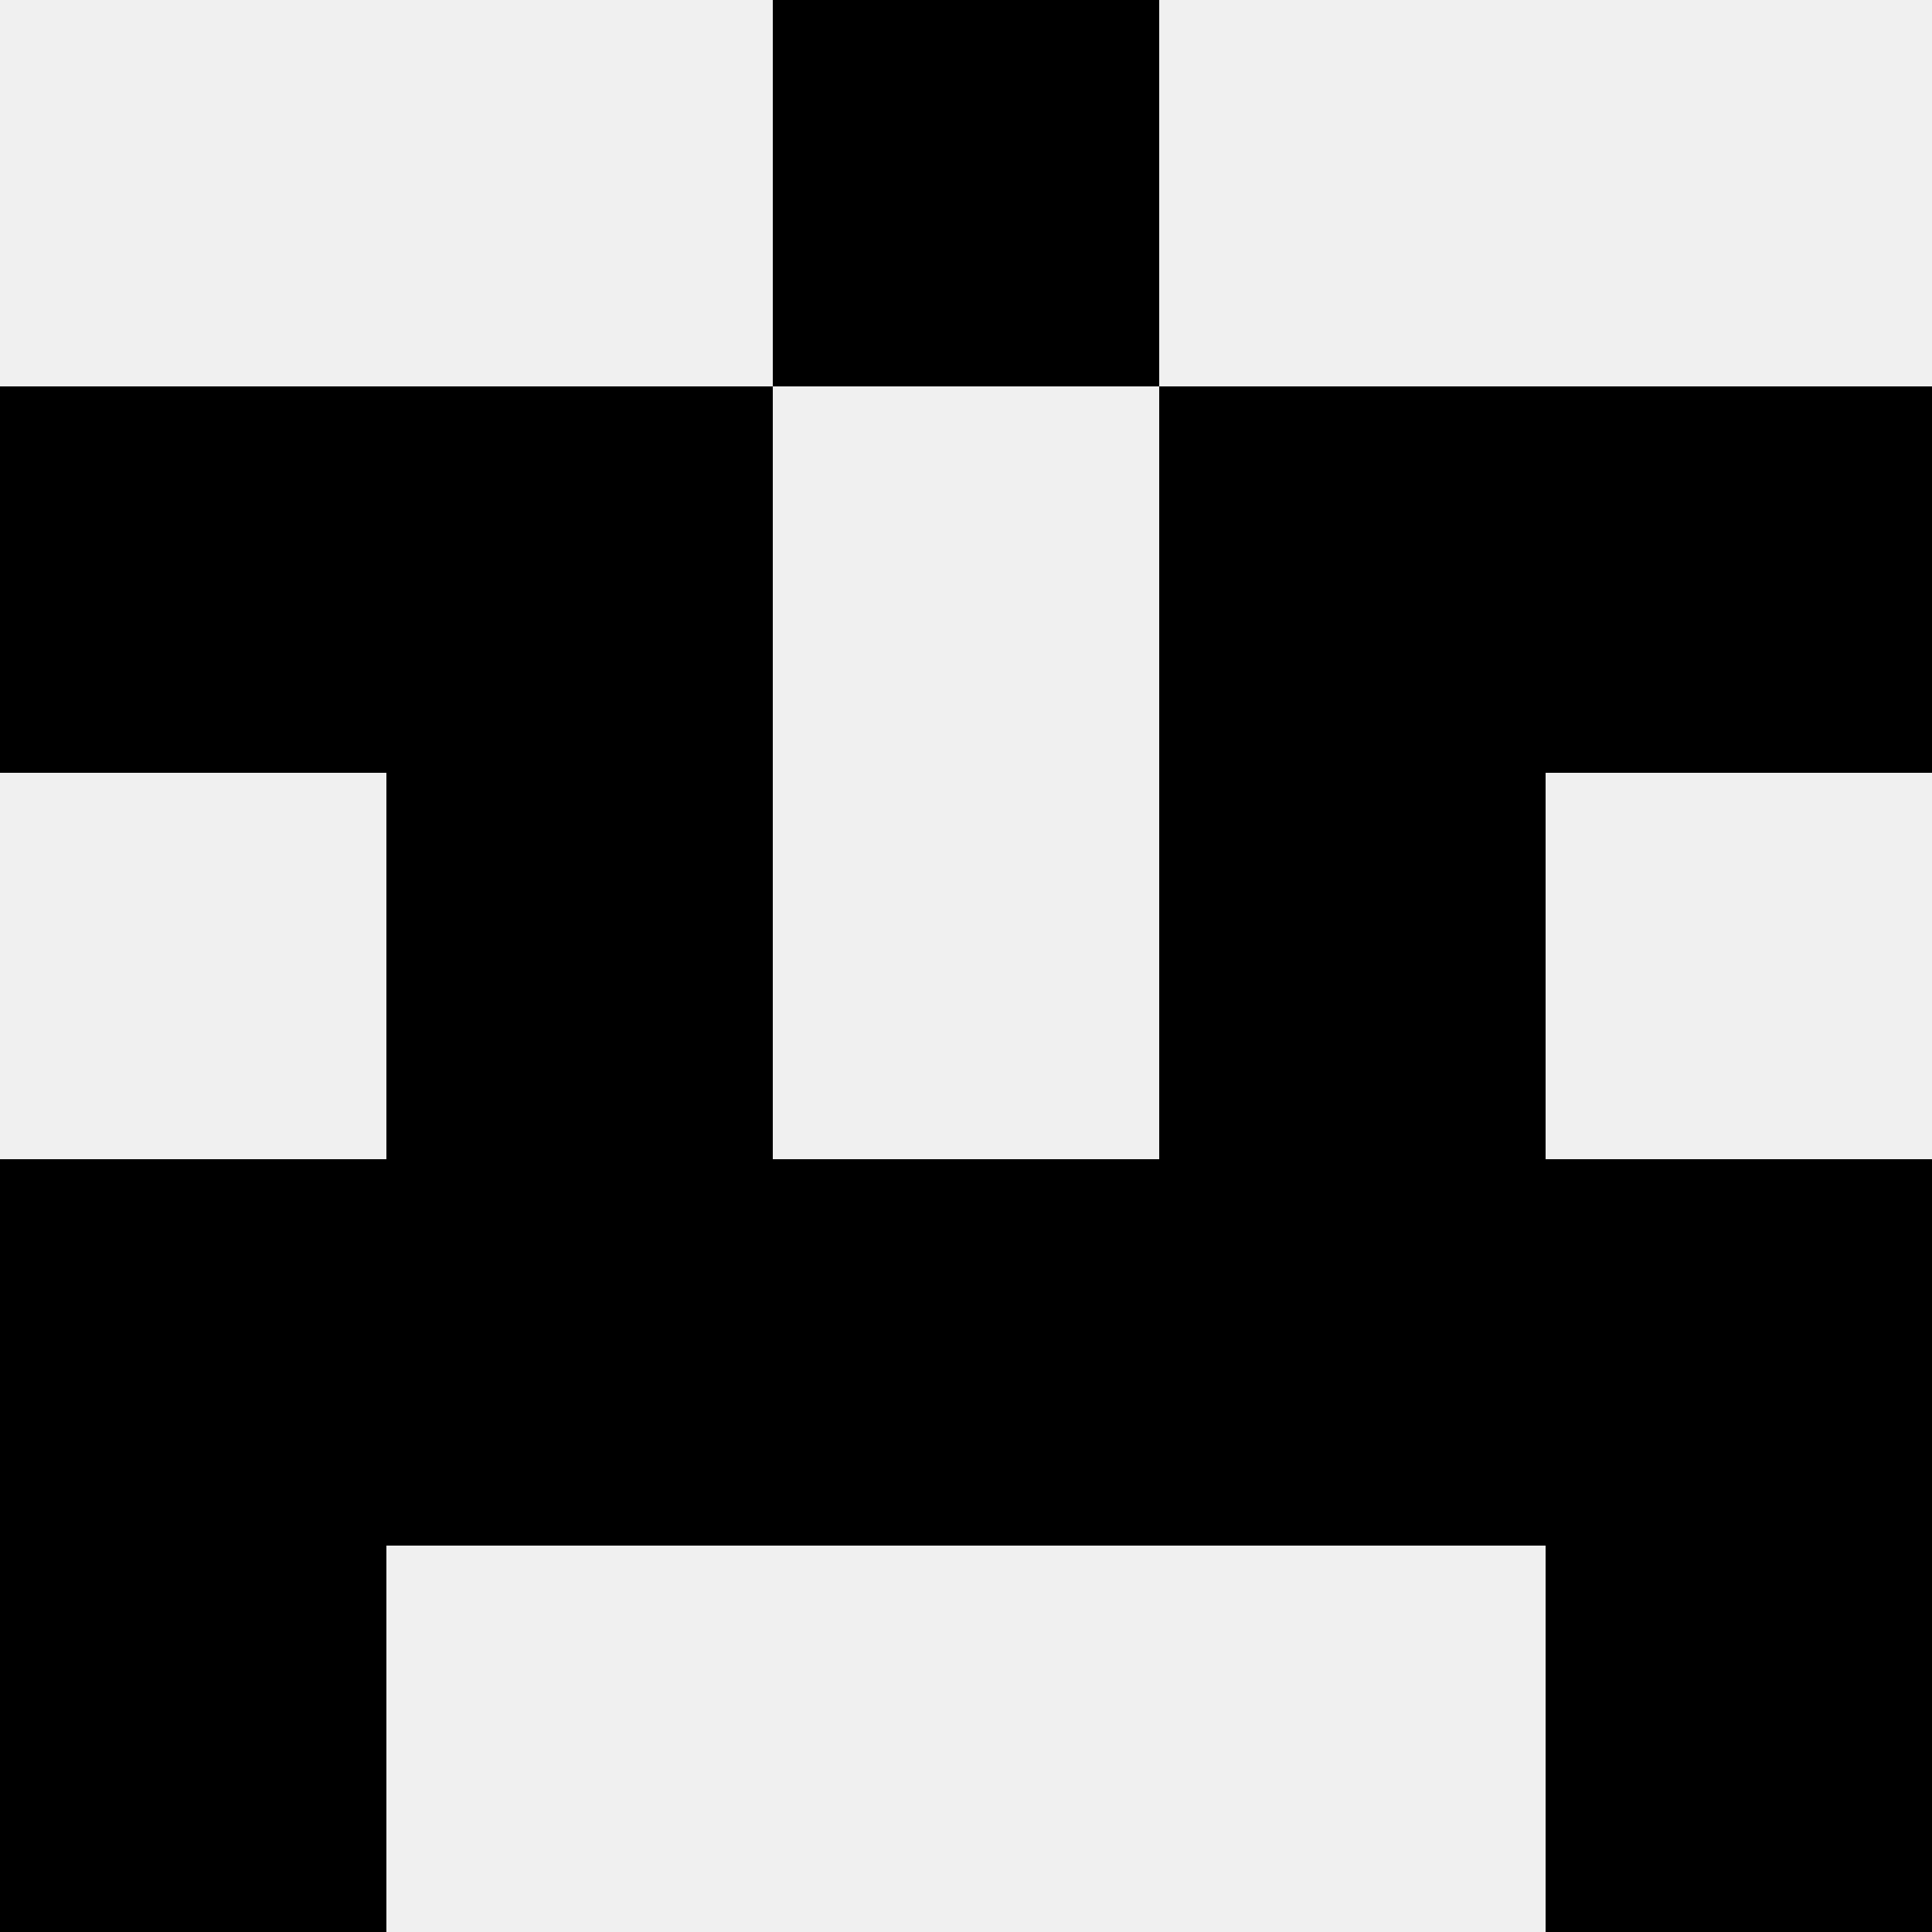 <svg width='80' height='80' xmlns='http://www.w3.org/2000/svg'><rect width='100%' height='100%' fill='#f0f0f0'/><rect x='32' y='0' width='16' height='16' fill='hsl(161, 70%, 50%)' /><rect x='32' y='0' width='16' height='16' fill='hsl(161, 70%, 50%)' /><rect x='0' y='16' width='16' height='16' fill='hsl(161, 70%, 50%)' /><rect x='64' y='16' width='16' height='16' fill='hsl(161, 70%, 50%)' /><rect x='16' y='16' width='16' height='16' fill='hsl(161, 70%, 50%)' /><rect x='48' y='16' width='16' height='16' fill='hsl(161, 70%, 50%)' /><rect x='16' y='32' width='16' height='16' fill='hsl(161, 70%, 50%)' /><rect x='48' y='32' width='16' height='16' fill='hsl(161, 70%, 50%)' /><rect x='0' y='48' width='16' height='16' fill='hsl(161, 70%, 50%)' /><rect x='64' y='48' width='16' height='16' fill='hsl(161, 70%, 50%)' /><rect x='16' y='48' width='16' height='16' fill='hsl(161, 70%, 50%)' /><rect x='48' y='48' width='16' height='16' fill='hsl(161, 70%, 50%)' /><rect x='32' y='48' width='16' height='16' fill='hsl(161, 70%, 50%)' /><rect x='32' y='48' width='16' height='16' fill='hsl(161, 70%, 50%)' /><rect x='0' y='64' width='16' height='16' fill='hsl(161, 70%, 50%)' /><rect x='64' y='64' width='16' height='16' fill='hsl(161, 70%, 50%)' /></svg>